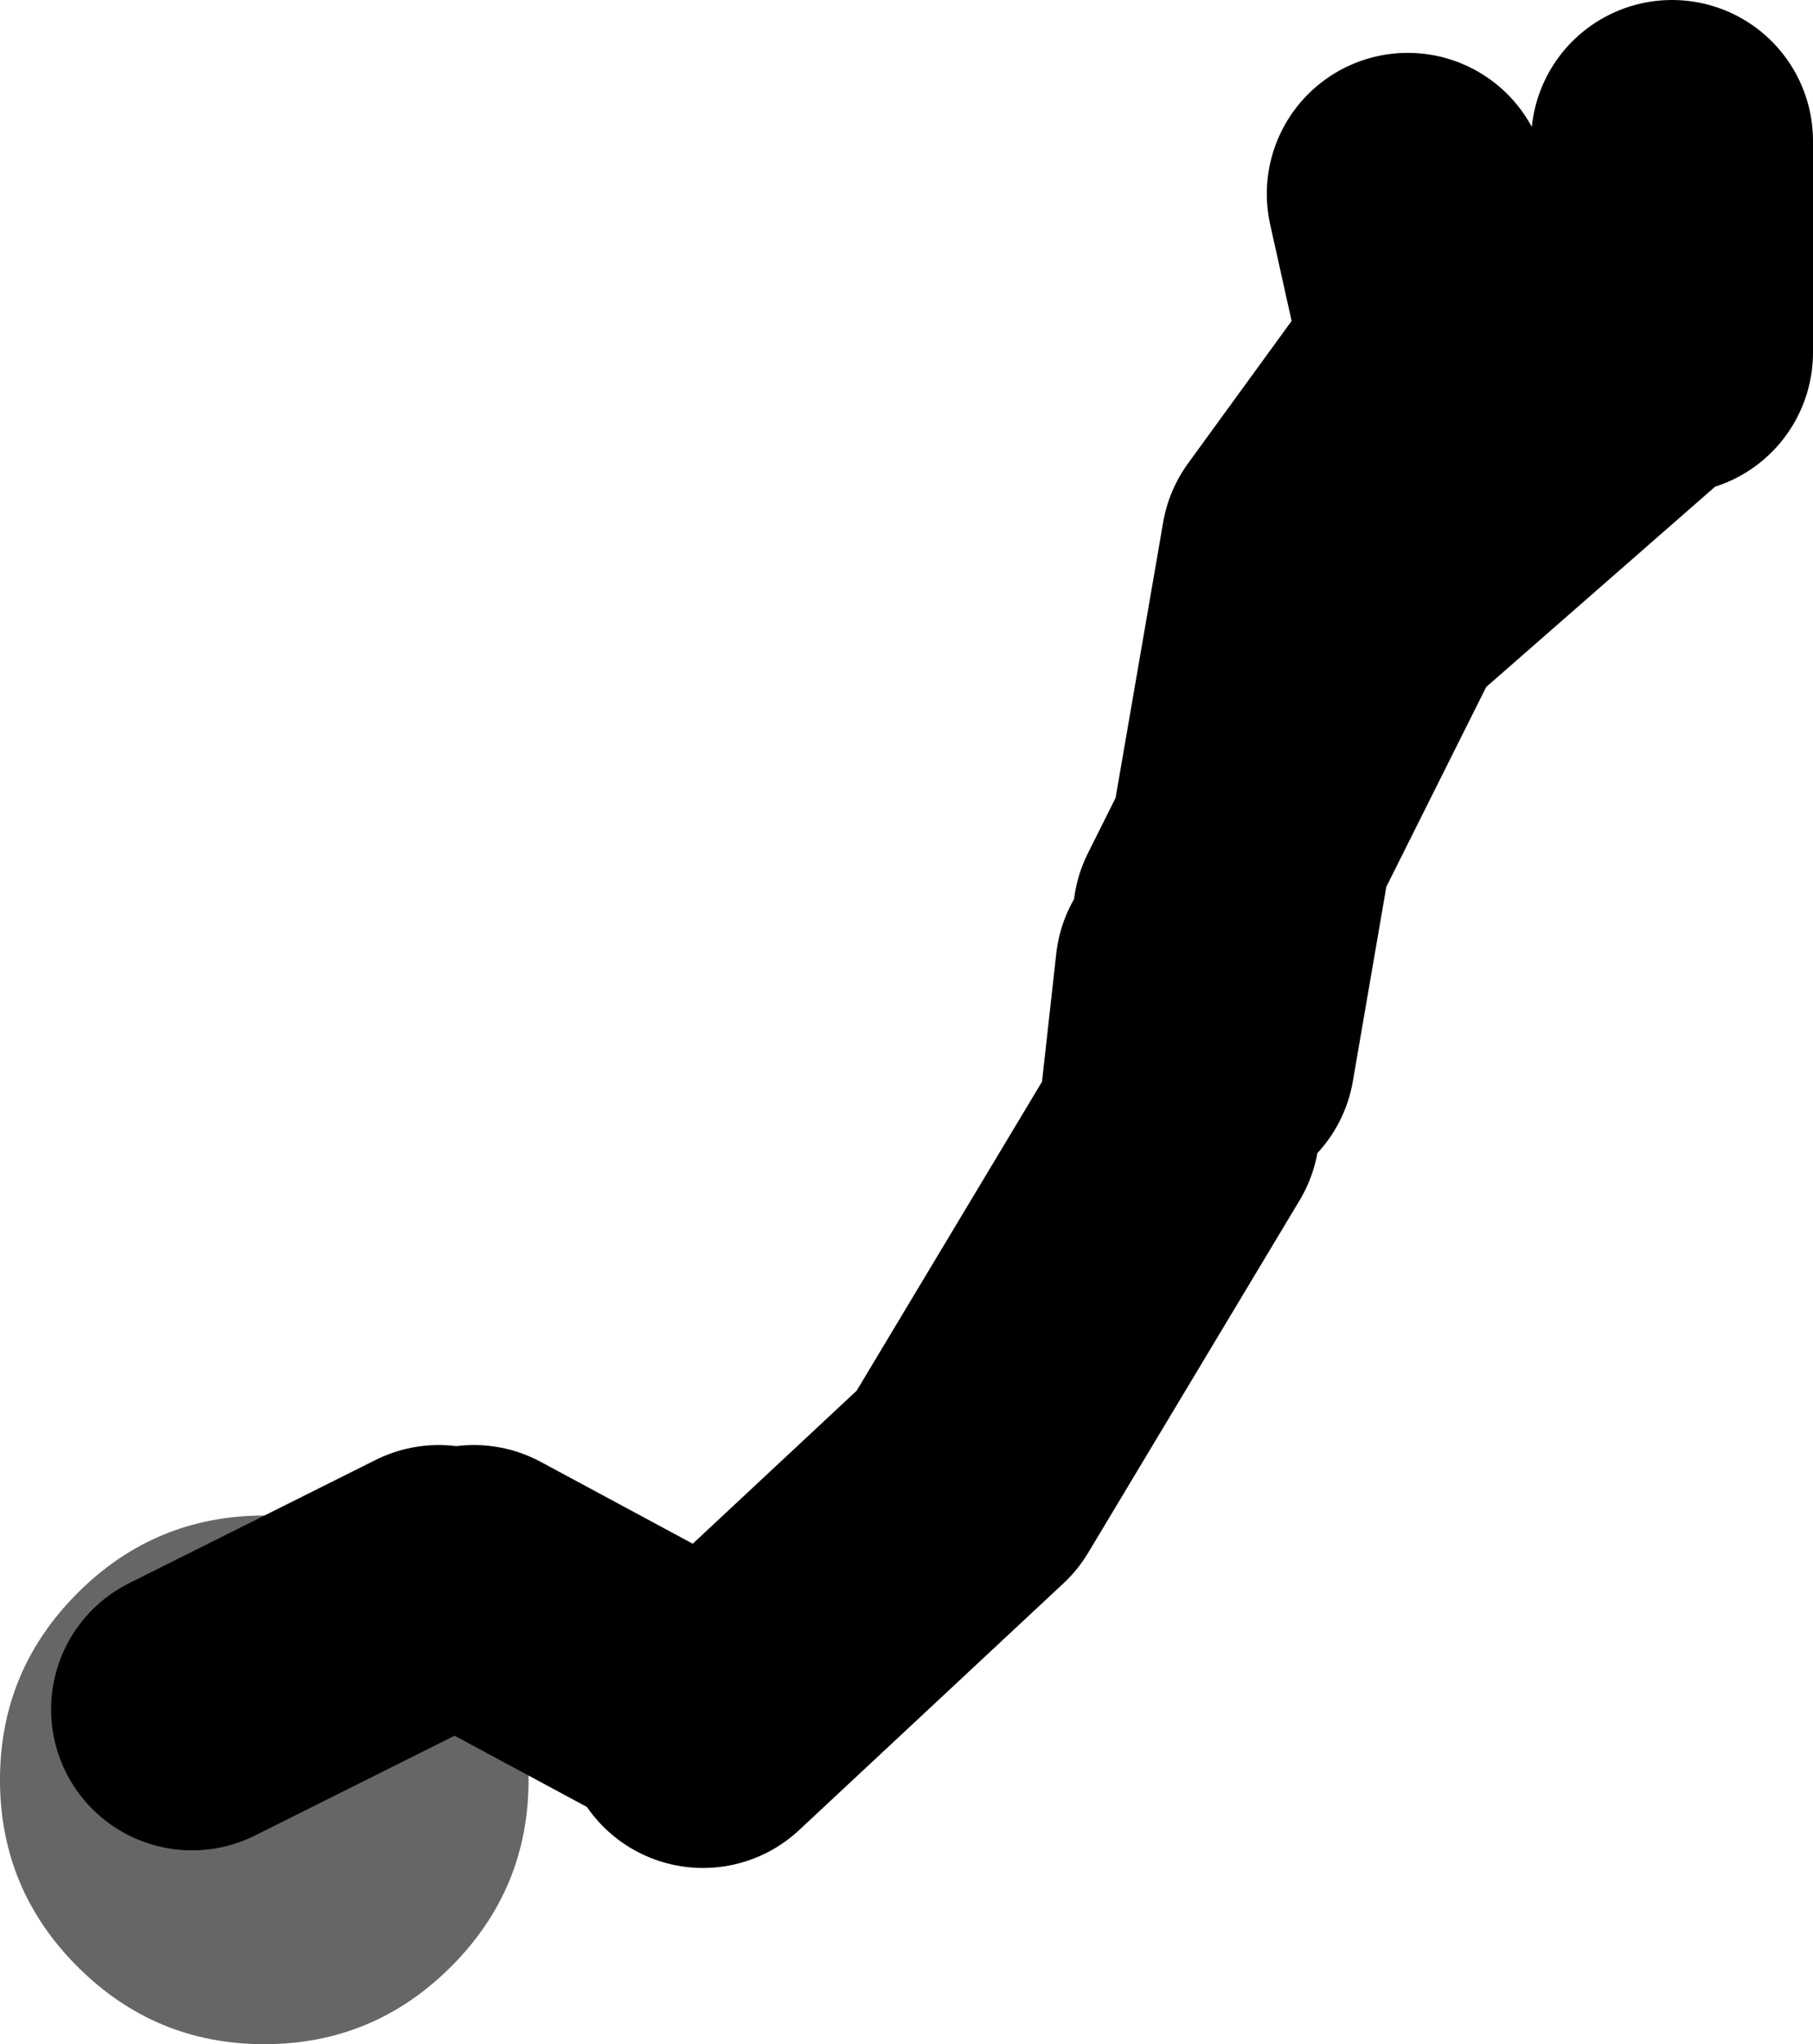 <?xml version="1.0" encoding="UTF-8" standalone="no"?>
<svg xmlns:xlink="http://www.w3.org/1999/xlink" height="58.0px" width="51.45px" xmlns="http://www.w3.org/2000/svg">
  <g transform="matrix(1.0, 0.0, 0.0, 1.0, 416.4, -188.5)">
    <path d="M-403.6 244.3 Q-405.8 246.5 -408.9 246.5 -412.0 246.5 -414.2 244.3 -416.4 242.1 -416.4 239.0 -416.4 235.9 -414.2 233.7 -412.0 231.5 -408.9 231.5 -405.8 231.5 -403.6 233.7 -401.4 235.9 -401.4 239.0 -401.4 242.1 -403.6 244.3" fill="#666666" fill-rule="evenodd" stroke="none"/>
    <path d="M-396.45 237.5 L-388.95 230.5 -382.95 220.5 -382.45 216.0 M-376.45 194.0 L-375.45 198.5 -379.45 204.0 -380.9 212.4 -377.45 205.5 -369.45 198.5 M-381.95 218.5 L-380.9 212.4 -381.95 214.5 M-396.45 237.0 L-402.95 233.5 M-403.95 233.5 L-410.95 237.0 M-368.95 198.5 L-368.95 192.5" fill="none" stroke="#000000" stroke-linecap="round" stroke-linejoin="round" stroke-width="8.0"/>
  </g>
</svg>
